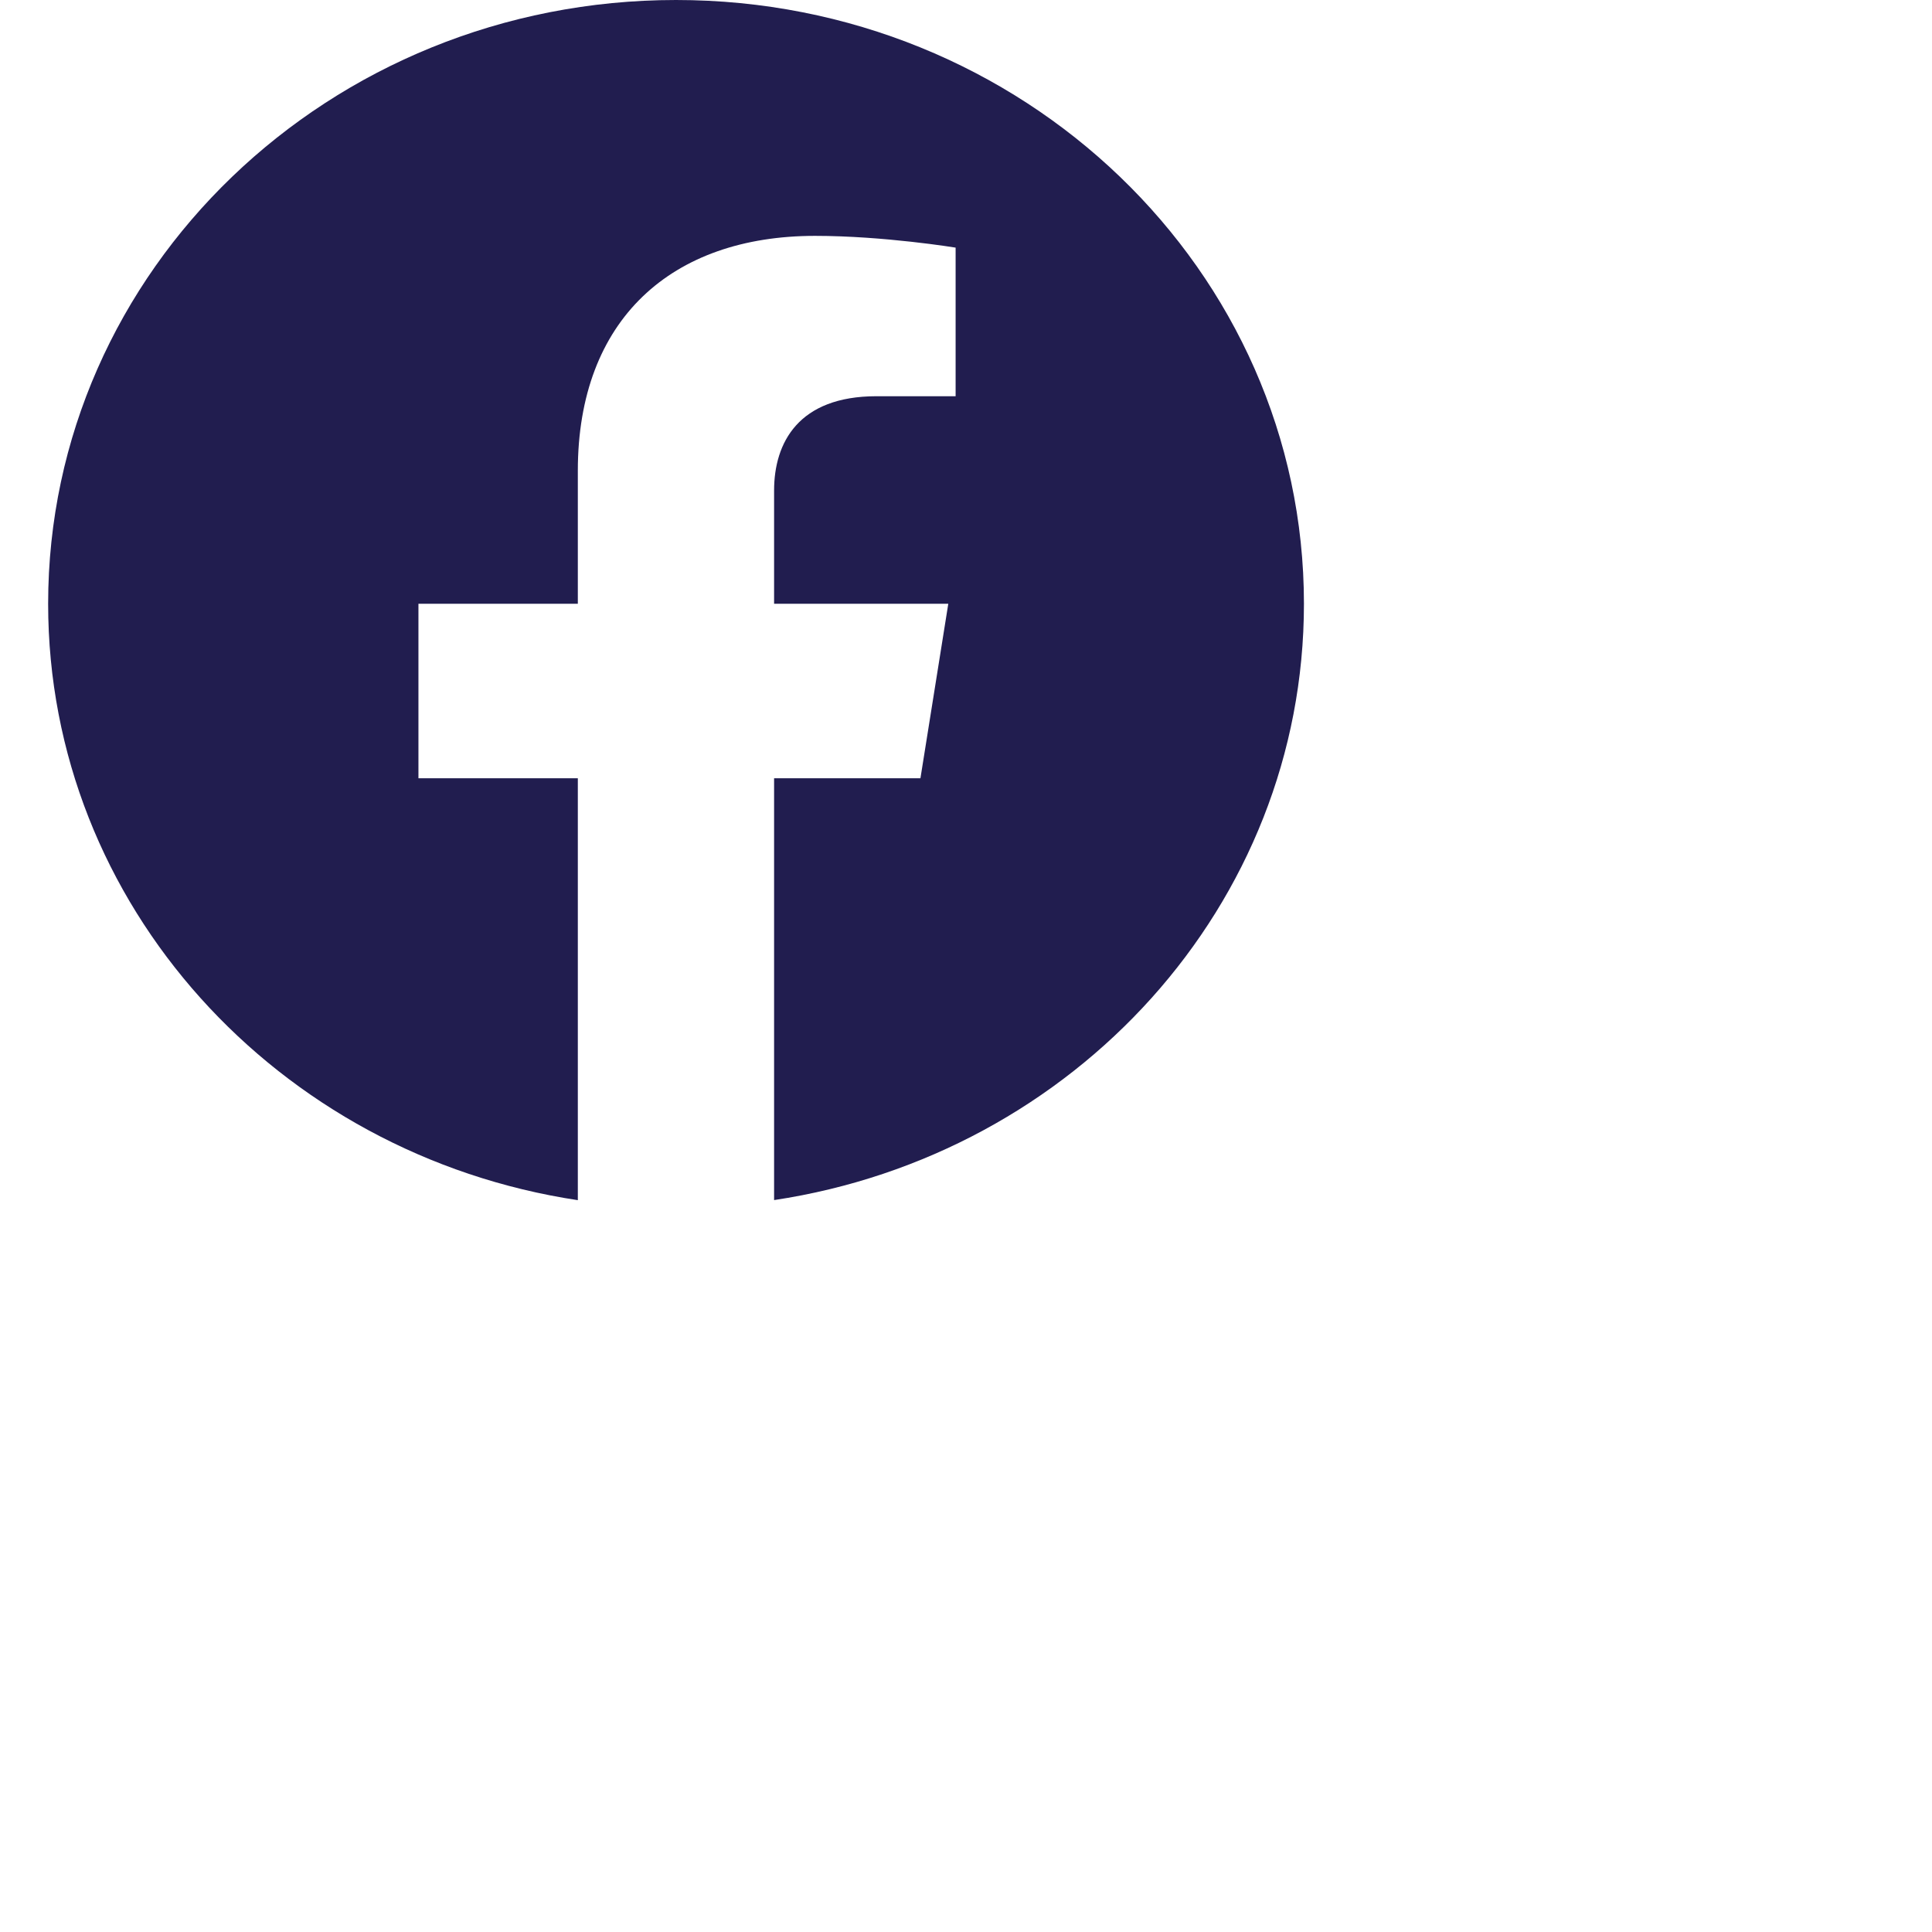 <svg xmlns="http://www.w3.org/2000/svg" viewBox="0 0 24 24" width="24" height="24" class="social-nav__icon"><title>Facebook</title><path d="M16.198 7.5c0-4.142-3.492-7.5-7.8-7.5s-7.8 3.358-7.8 7.5c0 3.743 2.852 6.846 6.58 7.409V9.668h-1.98V7.5h1.98V5.848c0-1.88 1.165-2.918 2.947-2.918.853 0 1.746.146 1.746.146v1.846h-.983c-.97 0-1.272.578-1.272 1.172V7.5h2.164l-.346 2.168H9.616v5.24c3.73-.562 6.582-3.665 6.582-7.408Z" fill="#211d4f"></path></svg>